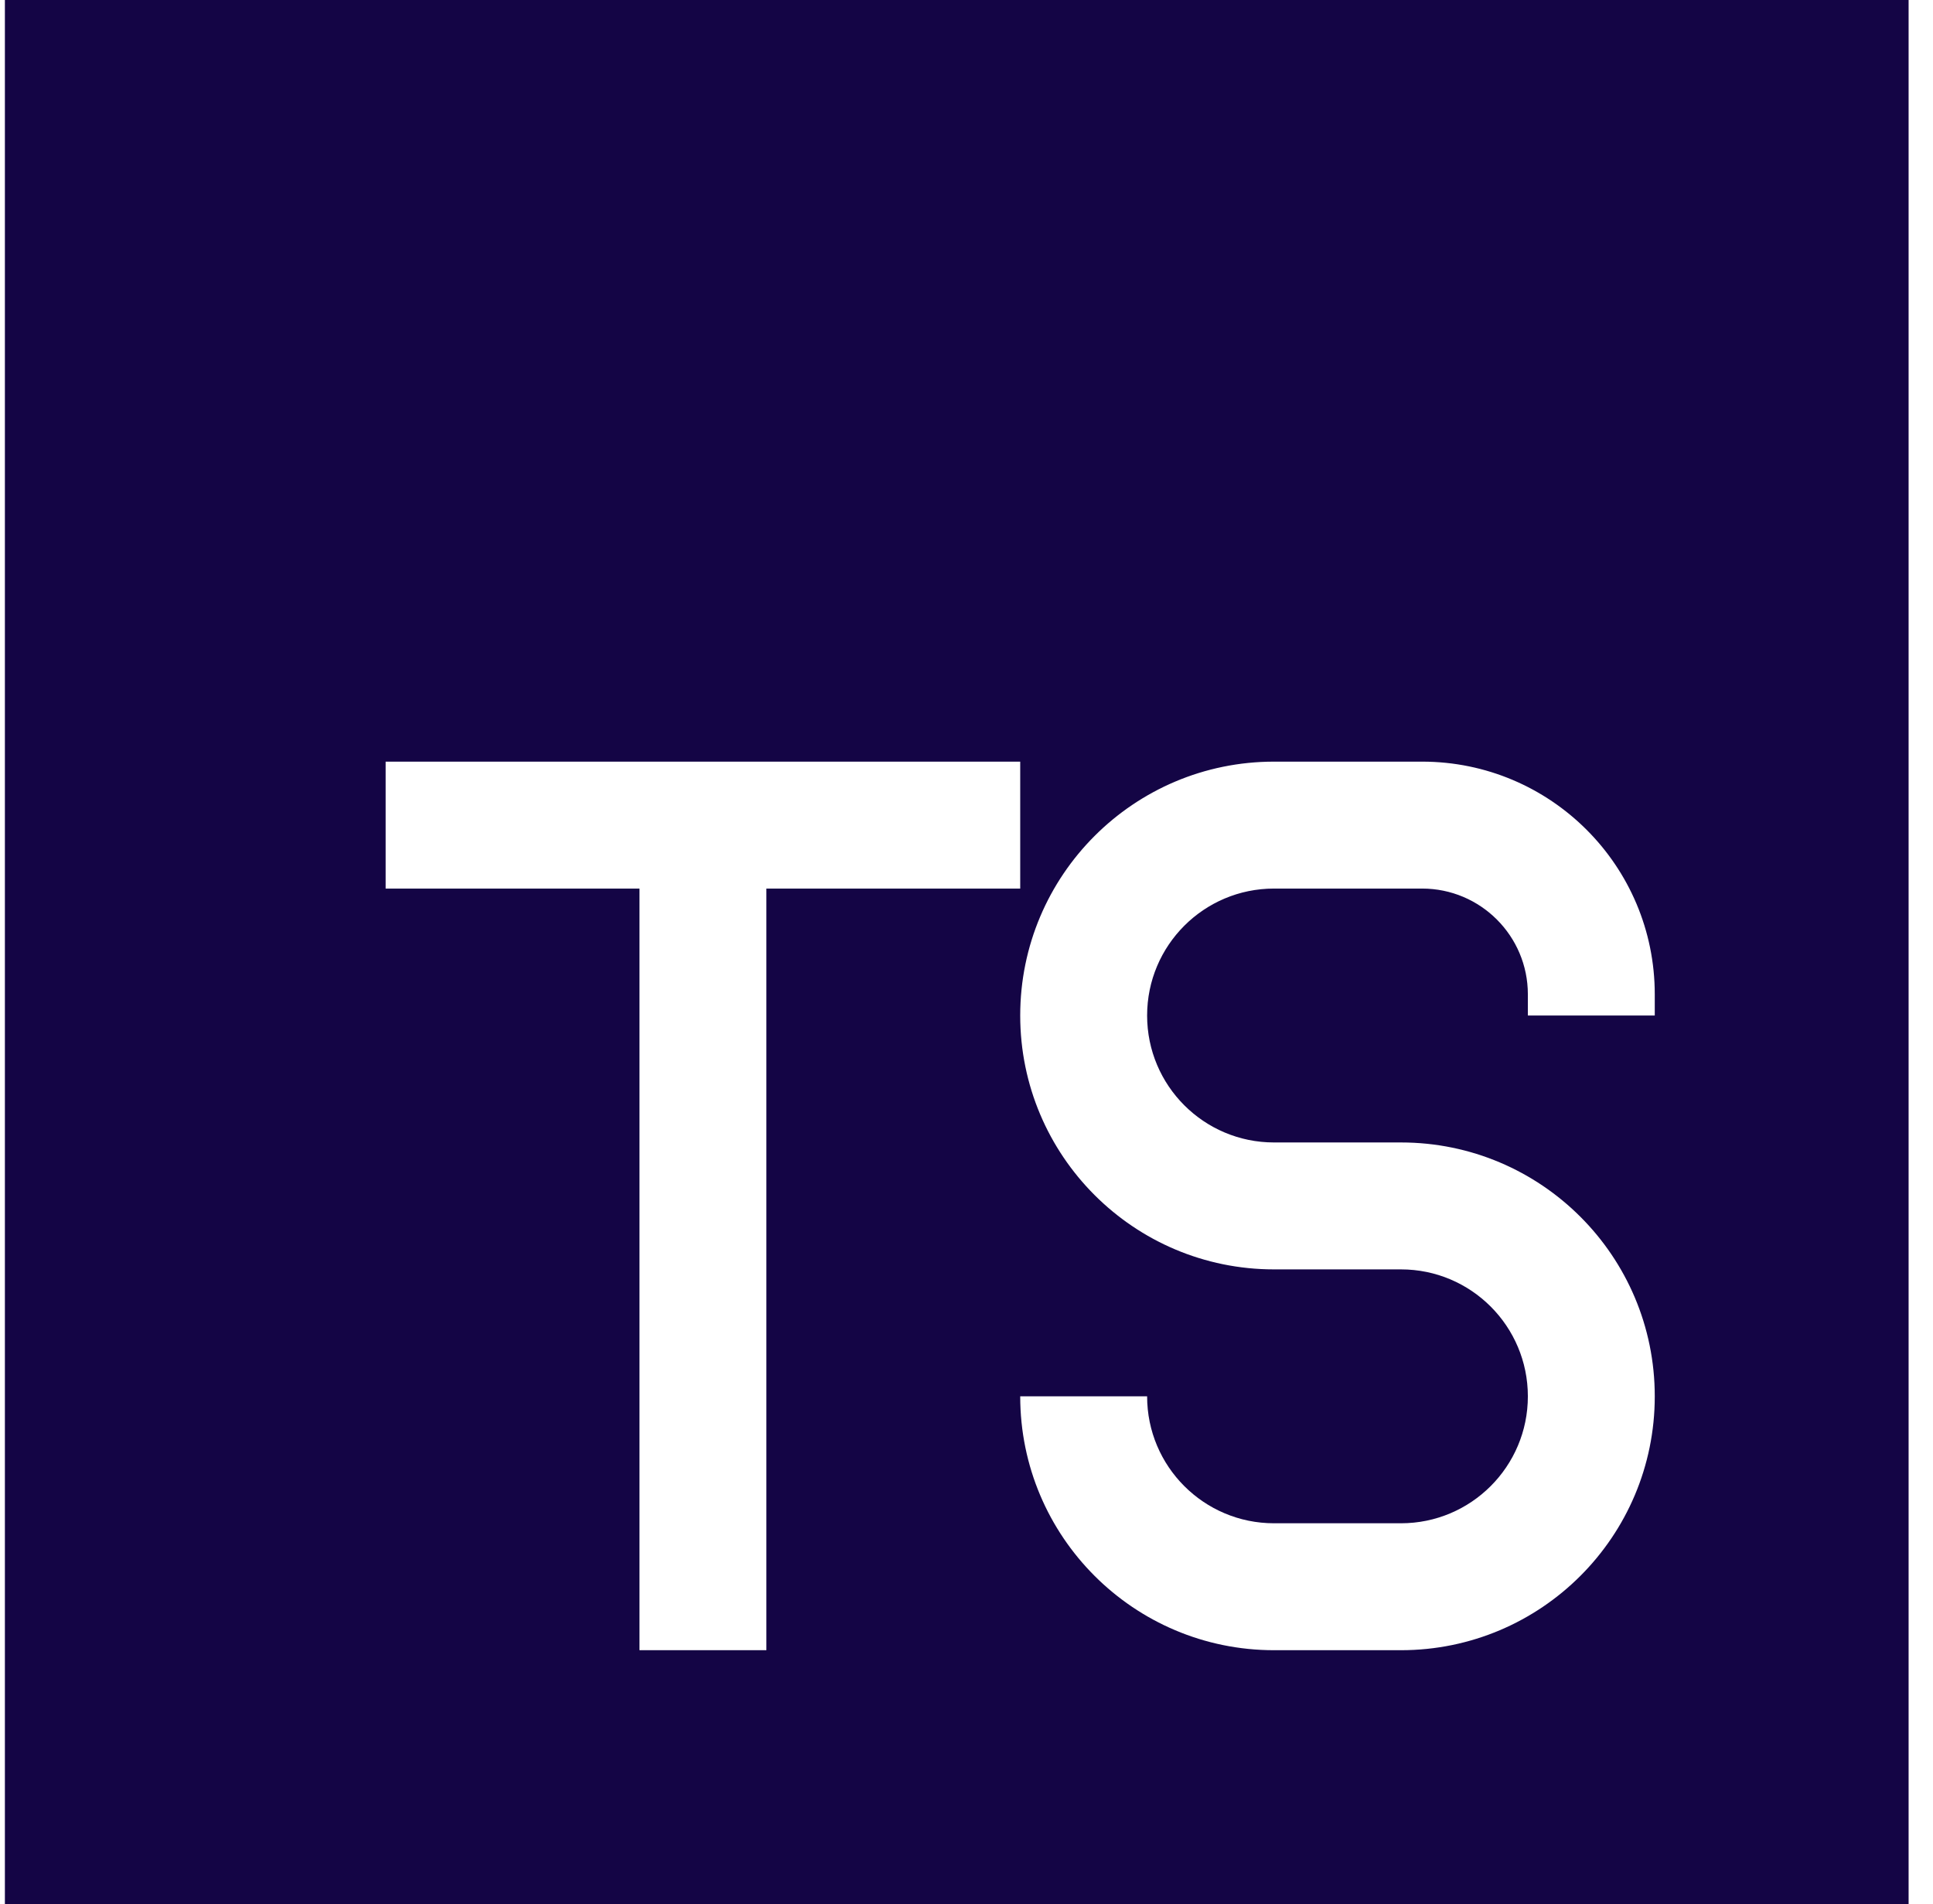 <svg width="66" height="65" viewBox="0 0 66 65" fill="none" xmlns="http://www.w3.org/2000/svg">
    <path fill-rule="evenodd" clip-rule="evenodd"
        d="M0.167 0H65.167V65H0.167V0ZM43.5 26C38.714 26 34.834 29.88 34.834 34.667C34.834 39.453 38.714 43.333 43.5 43.333H47.834C50.227 43.333 52.167 45.273 52.167 47.667C52.167 50.06 50.227 52 47.834 52H43.5C41.107 52 39.167 50.06 39.167 47.667H34.834C34.834 52.453 38.714 56.333 43.5 56.333H47.834C52.62 56.333 56.5 52.453 56.5 47.667C56.5 42.88 52.62 39 47.834 39H43.5C41.107 39 39.167 37.06 39.167 34.667C39.167 32.273 41.107 30.333 43.5 30.333H48.556C50.55 30.333 52.167 31.95 52.167 33.944V34.667H56.5V33.944C56.5 29.557 52.944 26 48.556 26H43.5ZM13.167 26H34.834V30.333H26.167V56.333H21.834V30.333H13.167V26Z"
        fill="#140545" />
</svg>